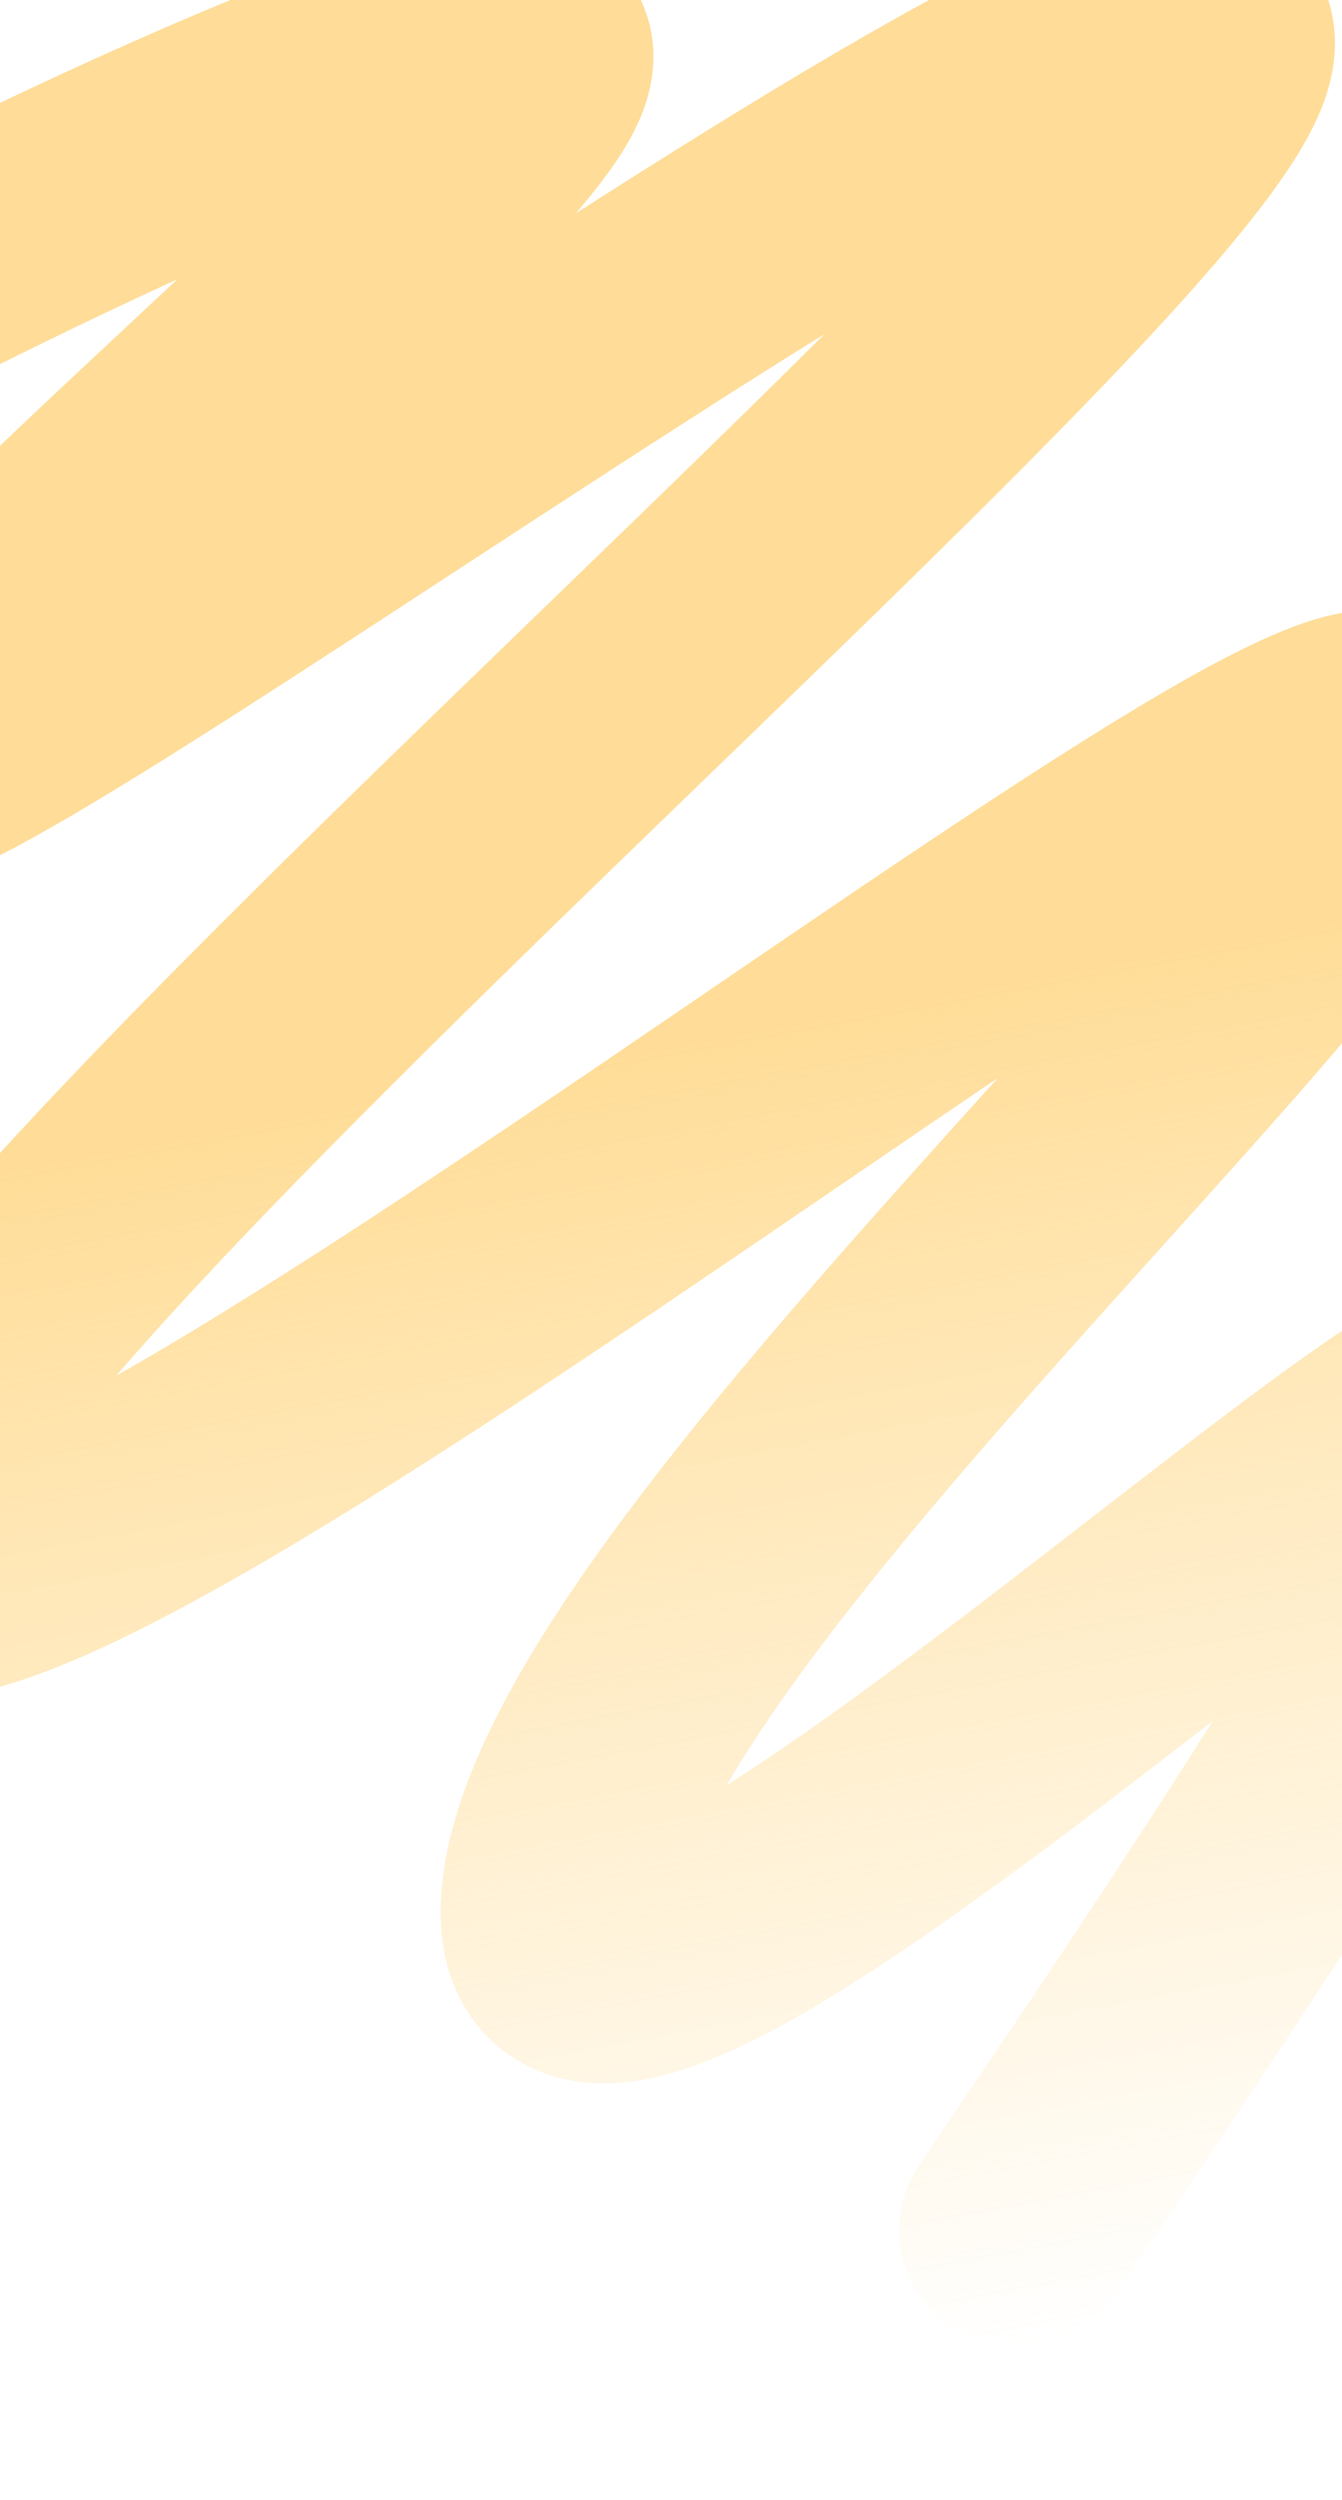 <?xml version="1.0" encoding="UTF-8"?> <svg xmlns="http://www.w3.org/2000/svg" width="1160" height="2161" viewBox="0 0 1160 2161" fill="none"><g clip-path="url(#clip0_4682_133)"><path opacity="0.7" d="M1029.36 -83.178C1056.66 -82.876 1111.72 -73.616 1140.49 -18.306L1141.16 -16.99L1141.83 -15.655C1155.55 12.355 1155.05 39.385 1152.43 57.013C1149.74 75.08 1143.79 90.815 1138.36 102.71C1127.52 126.451 1111.49 150.439 1094.92 172.57C1061.11 217.744 1011.77 272.567 954.922 331.879C840.684 451.064 684.135 600.631 531.777 748.34C377.889 897.531 228.12 1044.97 122.471 1163.94C114.805 1172.57 107.444 1180.97 100.391 1189.14C216.511 1123.33 362.149 1026.6 510.221 926.029C663.881 821.666 820.437 712.975 940.124 638.017C999.363 600.917 1054.44 568.947 1098.06 549.833C1118.46 540.893 1145.15 530.726 1172.37 527.955C1186.1 526.557 1208.84 526.024 1233.36 535.729C1261.99 547.063 1286.23 569.879 1298.12 601.515C1312.02 638.518 1305.11 672.927 1299.25 692.554C1292.84 714.017 1282.64 734.278 1272.47 751.743C1251.96 786.932 1222.19 826.375 1189.35 866.537C1123.46 947.125 1031.27 1047.16 941.754 1147.15C850.482 1249.11 760.332 1352.78 691.934 1446.7C666.654 1481.41 645.188 1513.66 628.085 1543.01C682.064 1508.85 746.345 1462.48 815.287 1410.37C913.736 1335.97 1023.51 1248.41 1104.13 1189.6C1144.58 1160.1 1184.18 1132.93 1216.64 1115.92C1231.25 1108.26 1254.09 1097.33 1279.37 1093.55C1292.31 1091.62 1315.65 1089.98 1341.34 1100.21C1371.6 1112.25 1393.8 1136.28 1404.32 1165.18C1415.91 1197.01 1410.59 1226.7 1408.13 1238.73C1404.87 1254.72 1399.49 1270.54 1394.02 1284.56C1382.93 1312.94 1366.62 1345.96 1348.19 1380.19C1310.98 1449.3 1259.35 1533.95 1206.66 1616.84C1101.19 1782.75 985.94 1950.19 963.161 1984.27C932.01 2030.87 868.977 2043.4 822.372 2012.25C775.768 1981.1 763.24 1918.06 794.391 1871.46C819.408 1834.03 931.528 1671.25 1035.34 1507.94C1039.69 1501.1 1044.01 1494.28 1048.3 1487.48C1012.76 1514.99 975.737 1543.56 937.685 1572.32C836.134 1649.07 727.247 1727.16 642.514 1767.7C620.625 1778.17 597.408 1787.61 574.198 1793.66C552.236 1799.38 522.174 1804.27 490.265 1797.61C453.622 1789.97 419.123 1767.7 398.742 1729.59C381.043 1696.49 379.515 1661.6 381.553 1635.2C385.662 1581.96 406.248 1528.63 431.061 1480.22C456.517 1430.55 490.278 1378.77 527.839 1327.19C602.868 1224.17 699.182 1113.77 790.506 1011.75C814.979 984.413 838.999 957.776 862.241 931.983C787.408 982.53 706.652 1038.01 624.277 1093.96C469.428 1199.13 308.895 1305.91 180.676 1376.85C117.488 1411.81 56.026 1441.57 4.078 1456.79C-21.278 1464.22 -52.646 1470.76 -84.562 1467.93C-119.181 1464.85 -164.709 1448.98 -191.99 1402.5C-218.362 1357.57 -210.678 1311.05 -203.016 1284.47C-194.702 1255.63 -179.95 1227.44 -164.324 1202.15C-132.649 1150.88 -84.64 1091.44 -29.318 1029.14C82.177 903.59 237.391 751.002 390.476 602.59C504.283 492.256 616.899 384.239 712.63 288.778C646.998 329.522 577.182 374.337 506.993 419.91C367.694 510.356 226.493 604.081 121.379 669.05C69.317 701.228 22.128 728.865 -13.41 745.842C-29.226 753.397 -51.793 763.374 -74.553 767.371C-83.695 768.976 -111.581 773.4 -141.935 760.14C-159.792 752.34 -177.97 738.545 -190.678 717.381C-202.512 697.672 -205.756 678.001 -205.947 663.249L-205.957 661.837L-205.947 660.377C-205.569 629.794 -193.41 605.219 -186.95 593.303C-178.884 578.422 -168.791 564.134 -158.895 551.382C-138.954 525.683 -112.422 496.84 -83.671 467.447C-25.881 408.367 50.2 337.689 122.373 270.276C132.749 260.585 143.039 250.961 153.201 241.438C75.699 276.902 -0.72 314.593 -57.925 344.102C-107.743 369.801 -168.963 350.248 -194.662 300.43C-220.361 250.611 -200.808 189.39 -150.989 163.691C-60.933 117.236 76.563 50.403 196.221 1.234C255.399 -23.083 314.042 -44.683 361.715 -56.754C384.724 -62.58 411.445 -67.856 436.957 -67.829C449.697 -67.816 467.912 -66.542 487.213 -59.605C507.271 -52.396 533.264 -37.093 550.143 -7.179L550.94 -5.743L551.485 -4.733C574.291 38.029 562.04 78.863 556.683 93.739C549.91 112.547 539.704 129.144 531.109 141.661C521.77 155.26 510.397 169.616 497.837 184.269C605.002 115.752 710.122 50.79 797.406 3.068C853.958 -27.851 908.125 -54.4 952.678 -69.168C973.962 -76.223 1001.34 -83.488 1029.36 -83.178ZM-8.483 690.043C-9.153 691.279 -8.918 691.088 -8.261 689.651C-8.349 689.804 -8.424 689.934 -8.483 690.043Z" fill="url(#paint0_linear_4682_133)"></path></g><defs><linearGradient id="paint0_linear_4682_133" x1="707.414" y1="882.746" x2="921.082" y2="2021.47" gradientUnits="userSpaceOnUse"><stop stop-color="#FFCF6D"></stop><stop offset="1" stop-color="#FFCF6D" stop-opacity="0"></stop></linearGradient><clipPath id="clip0_4682_133"><rect width="1160" height="2161" fill="white"></rect></clipPath></defs></svg> 